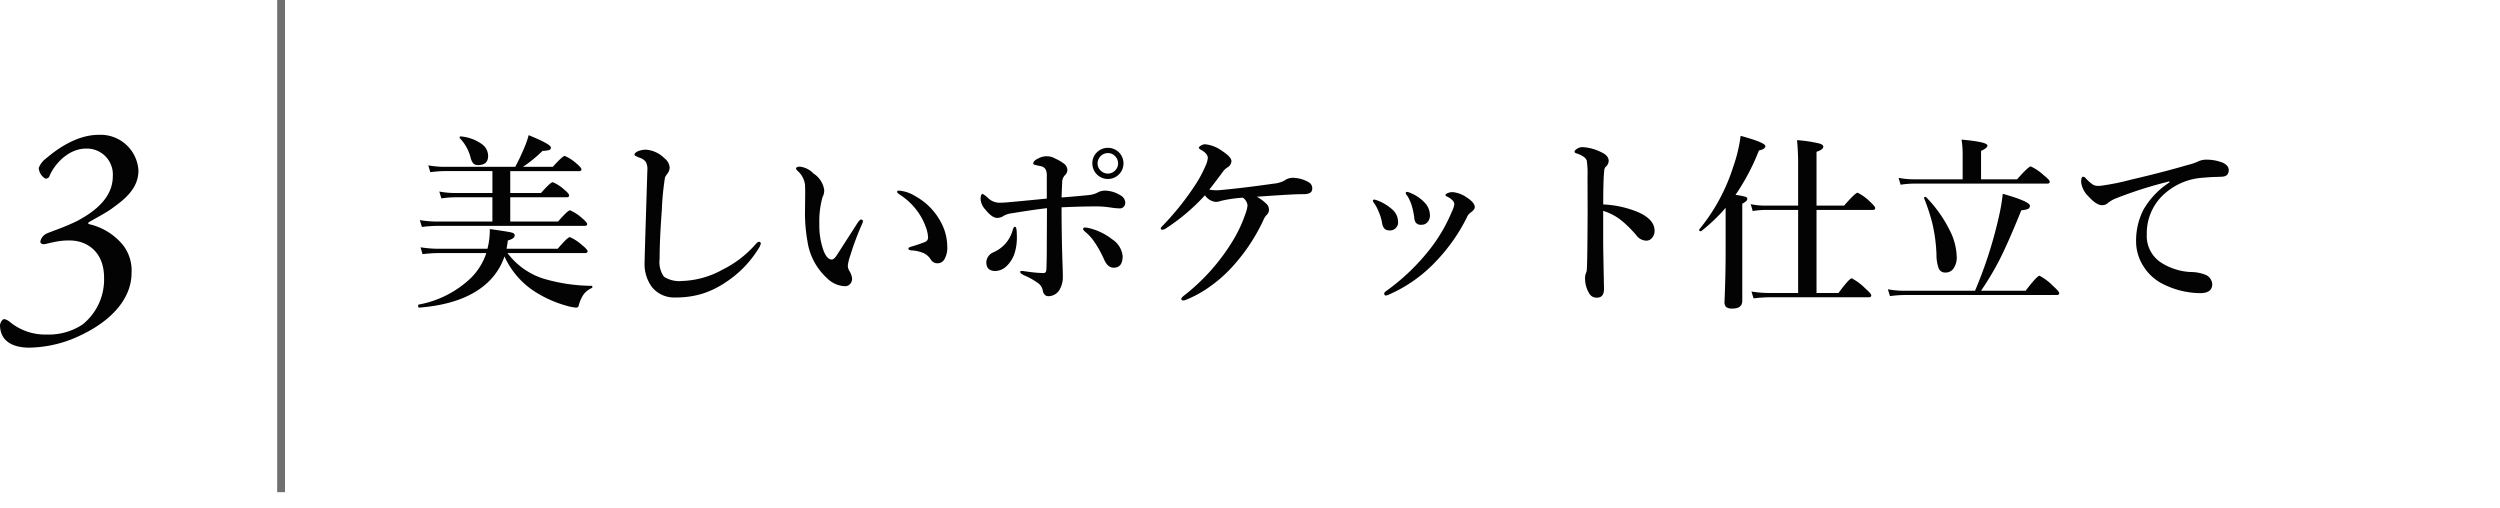 <svg id="sax_det03" xmlns="http://www.w3.org/2000/svg" width="320" height="65" viewBox="0 0 320 65">
  <path id="パス_927" data-name="パス 927" d="M12.094,18.324a8.112,8.112,0,0,1-2.473,3.621q-2.93,2.5-8.449,2.93-.129,0-.129-.258,0-.117.059-.129a13.121,13.121,0,0,0,6.7-3.41,8.114,8.114,0,0,0,1.969-3.187H3.668a18.709,18.709,0,0,0-2.062.141l-.258-.879a14.873,14.873,0,0,0,2.25.188H9.914a9.39,9.39,0,0,0,.3-2.3q0-.105-.012-.223,2.438.34,2.848.457.352.094.352.363,0,.4-.879.645-.082.645-.164,1.055h6.551q1.266-1.488,1.559-1.488a5.987,5.987,0,0,1,1.594,1.055q.668.539.668.75,0,.234-.316.234H12.48a9.221,9.221,0,0,0,4.582,3.27,22.278,22.278,0,0,0,6.188.926q.094,0,.094.129a.155.155,0,0,1-.094.164,2.59,2.59,0,0,0-1.078.879,4.467,4.467,0,0,0-.574,1.348.323.323,0,0,1-.34.27,5.744,5.744,0,0,1-1.2-.234,14.829,14.829,0,0,1-4.172-1.875A10.491,10.491,0,0,1,12.094,18.324Zm-1.547-4.465V10.754H5.719a12.642,12.642,0,0,0-1.7.141l-.27-.879a10.671,10.671,0,0,0,1.9.188h4.9V7.4H4.383A14.27,14.27,0,0,0,2.6,7.543l-.258-.879a11.286,11.286,0,0,0,1.969.188h9.164q.6-1.125,1.137-2.4A11.051,11.051,0,0,0,15.188,2.8q2.848,1.16,2.848,1.582a.32.32,0,0,1-.234.328,3.912,3.912,0,0,1-.844.105,16.87,16.87,0,0,1-2.5,2.039h3.82q1.254-1.395,1.535-1.395a5.527,5.527,0,0,1,1.488.961q.645.551.645.75,0,.234-.3.234H12.832v2.8H16.77Q17.988,8.82,18.281,8.82a5.271,5.271,0,0,1,1.488.973q.6.492.6.727t-.316.234H12.832v3.105h6.117q1.254-1.441,1.535-1.441a5.672,5.672,0,0,1,1.547,1.008q.645.551.645.75,0,.234-.316.234H3.516a17.366,17.366,0,0,0-1.992.141l-.27-.879a13.763,13.763,0,0,0,2.191.188ZM10,5.457q0,1.172-1.277,1.172a.809.809,0,0,1-.633-.223,1.85,1.85,0,0,1-.328-.715A5.617,5.617,0,0,0,6.375,3.184a.208.208,0,0,1-.023-.094.114.114,0,0,1,.129-.129H6.5A5.439,5.439,0,0,1,9.246,3.98,1.864,1.864,0,0,1,10,5.457ZM32.9,7.789a3.5,3.5,0,0,0-.258.4,35.507,35.507,0,0,0-.41,4.23q-.281,3.785-.281,6.211a3.267,3.267,0,0,0,.551,2.285,3.6,3.6,0,0,0,2.309.551A11.412,11.412,0,0,0,40.032,20a13.626,13.626,0,0,0,4.2-3.234q.27-.316.434-.316.234,0,.234.246a2.043,2.043,0,0,1-.316.668,13.746,13.746,0,0,1-4.172,4.266,11.634,11.634,0,0,1-2.848,1.418,11.4,11.4,0,0,1-3.551.527,3.652,3.652,0,0,1-3.047-1.336,4.934,4.934,0,0,1-.937-3.152V18.9q.059-2.215.188-6.328.117-3.645.164-5.273a1.9,1.9,0,0,0-.187-1.055,1.466,1.466,0,0,0-.727-.527q-.738-.27-.738-.41,0-.223.41-.434a2.665,2.665,0,0,1,1.1-.211,3.7,3.7,0,0,1,2.309,1.078,1.667,1.667,0,0,1,.691,1.23A1.432,1.432,0,0,1,32.9,7.789ZM62.567,9.9a4.568,4.568,0,0,1,2.121.715A8.108,8.108,0,0,1,67.9,13.836a6.631,6.631,0,0,1,.867,3.141A3.017,3.017,0,0,1,68.4,18.7a1.008,1.008,0,0,1-.832.5.969.969,0,0,1-.891-.457,2.216,2.216,0,0,0-.926-.844,4.739,4.739,0,0,0-1.594-.352q-.363-.035-.363-.246,0-.129.457-.258a17.7,17.7,0,0,0,1.676-.574.594.594,0,0,0,.387-.574,4.384,4.384,0,0,0-.34-1.453,7.638,7.638,0,0,0-.809-1.594,8.289,8.289,0,0,0-2.5-2.449q-.316-.223-.316-.34Q62.356,9.9,62.567,9.9Zm-4.7,4.266A36.517,36.517,0,0,0,56.356,18.2a6.878,6.878,0,0,0-.316,1.277,1.486,1.486,0,0,0,.164.645,2.325,2.325,0,0,1,.387,1.031,1,1,0,0,1-.258.7.851.851,0,0,1-.656.281,3.434,3.434,0,0,1-2.3-1.031,7.932,7.932,0,0,1-2.5-4.7,20.654,20.654,0,0,1-.316-3.937l.023-2.18q0-.645-.023-1.148a2.842,2.842,0,0,0-.984-1.8q-.164-.164-.164-.258,0-.246.5-.246a2.818,2.818,0,0,1,1.723.867A3.033,3.033,0,0,1,53.017,9.8a1.785,1.785,0,0,1-.211.926,11.407,11.407,0,0,0-.41,3.457,9.47,9.47,0,0,0,.527,3.363q.445,1.172,1.055,1.172.258,0,.574-.434.023-.023,2.7-4.2.316-.48.469-.48.246,0,.246.176A.832.832,0,0,1,57.868,14.164ZM89.333,4.426a1.976,1.976,0,0,1,1.992,1.992,1.992,1.992,0,0,1-3.984,0A1.908,1.908,0,0,1,88,4.93,1.935,1.935,0,0,1,89.333,4.426Zm0,.668a1.335,1.335,0,0,0-1.324,1.324,1.244,1.244,0,0,0,.445.961,1.293,1.293,0,0,0,1.84-.094,1.252,1.252,0,0,0,.34-.867,1.307,1.307,0,0,0-.434-.984A1.252,1.252,0,0,0,89.333,5.094ZM86.427,15.172q-.27-.223-.27-.363,0-.187.293-.187.047,0,.328.047a7.555,7.555,0,0,1,3.07,1.441,2.919,2.919,0,0,1,1.371,2.168q0,1.488-1.148,1.488-.785,0-1.242-1.09a13.946,13.946,0,0,0-1.254-2.25A5.987,5.987,0,0,0,86.427,15.172ZM83.4,10.777q2.414-.187,3.645-.328a2.988,2.988,0,0,0,1.078-.363,2.013,2.013,0,0,1,.82-.187,3.886,3.886,0,0,1,1.992.6,1.108,1.108,0,0,1,.621.938.748.748,0,0,1-.223.551.636.636,0,0,1-.469.188,9.039,9.039,0,0,1-1.207-.117,13.18,13.18,0,0,0-1.605-.141q-2.062,0-4.652.117,0,2.18.047,4.488.023,1.23.082,2.895.035,1.066.035,1.5a3.153,3.153,0,0,1-.34,1.512,1.68,1.68,0,0,1-1.488.984q-.586,0-.738-.7a1.444,1.444,0,0,0-.527-.914,8.868,8.868,0,0,0-1.852-1.055Q78.1,20.5,78.1,20.3q0-.117.234-.117a1.545,1.545,0,0,1,.293.035l.293.035a16.436,16.436,0,0,0,2.18.2q.363,0,.363-.551.047-1.207.047-3.176l.023-4.582q-1.641.188-4.512.656a2.807,2.807,0,0,0-.984.3,1.54,1.54,0,0,1-.867.293q-.668,0-1.512-1.055a2.211,2.211,0,0,1-.621-1.324q0-.691.27-.691a3.34,3.34,0,0,1,.715.551,2.086,2.086,0,0,0,1.441.574q.363,0,.984-.047.973-.082,5.063-.48V8.07a2,2,0,0,0-.094-.762.876.876,0,0,0-.633-.527l-.691-.152q-.316-.059-.316-.211,0-.352.727-.68a2.188,2.188,0,0,1,2.109.07,5.662,5.662,0,0,1,1.055.609,1.068,1.068,0,0,1,.48.844.988.988,0,0,1-.34.691,1.317,1.317,0,0,0-.328.914Q83.427,9.922,83.4,10.777Zm-6.246,4.137q.117-.387.281-.387t.211.457q.035.48.035.891a6.664,6.664,0,0,1-.223,1.793,4.028,4.028,0,0,1-1.1,1.9,2.18,2.18,0,0,1-1.418.621q-1.172,0-1.172-1.125a1.448,1.448,0,0,1,.961-1.289A4.645,4.645,0,0,0,76.2,16.707,4.521,4.521,0,0,0,77.158,14.914ZM104.8,9.723q2.168-.211,5.742-.715a3.633,3.633,0,0,0,1.371-.387,1.831,1.831,0,0,1,1.008-.363,4.165,4.165,0,0,1,2.086.551.885.885,0,0,1,.48.844q0,.7-1.1.7-.867,0-2.016.07-.434.012-3.984.258a5.5,5.5,0,0,1,1.313.984,1.063,1.063,0,0,1,.246.727.874.874,0,0,1-.293.621,2.045,2.045,0,0,0-.422.668,23.592,23.592,0,0,1-3.773,5.742,17.321,17.321,0,0,1-2.883,2.625,14.543,14.543,0,0,1-3.223,1.816,1.065,1.065,0,0,1-.352.094q-.27,0-.27-.211,0-.164.457-.5a26.05,26.05,0,0,0,6.023-6.75,17.608,17.608,0,0,0,1.723-3.621,4.227,4.227,0,0,0,.27-1.09,1.367,1.367,0,0,0-.6-.984,18.111,18.111,0,0,0-2.379.316,5.864,5.864,0,0,0-.691.176,1.892,1.892,0,0,1-.434.047,1.921,1.921,0,0,1-1.348-.844A25.57,25.57,0,0,1,96.81,14.7a1.155,1.155,0,0,1-.48.211q-.234,0-.234-.187,0-.105.387-.48a35.014,35.014,0,0,0,4.008-5.039,15.788,15.788,0,0,0,1.336-2.473,3,3,0,0,0,.293-1.008q0-.574-.914-1.066-.234-.141-.234-.258t.316-.293a1.048,1.048,0,0,1,.469-.141,4.4,4.4,0,0,1,2.145.82q1.242.809,1.242,1.336a.964.964,0,0,1-.5.8,2.116,2.116,0,0,0-.5.434Q102.857,9.1,102.307,9.77a4.79,4.79,0,0,0,1.066.082Q103.572,9.852,104.8,9.723Zm22.852.844a.972.972,0,0,1-.2-.34.145.145,0,0,1,.164-.164,1.43,1.43,0,0,1,.457.141,5.127,5.127,0,0,1,1.781,1.207,2.4,2.4,0,0,1,.7,1.629,1.286,1.286,0,0,1-.328.914.99.99,0,0,1-.762.316.831.831,0,0,1-.738-.293,1.394,1.394,0,0,1-.187-.668,9.179,9.179,0,0,0-.34-1.57A5.161,5.161,0,0,0,127.655,10.566Zm6.023,1.055a.765.765,0,0,0-.258-.5,2.572,2.572,0,0,0-.75-.5.141.141,0,0,1-.117-.141q0-.117.188-.223a1.523,1.523,0,0,1,.75-.164,3.731,3.731,0,0,1,1.793.691q1.008.656,1.008,1.23,0,.328-.527.691a1.422,1.422,0,0,0-.5.656,22.754,22.754,0,0,1-3.961,5.613,18.276,18.276,0,0,1-6,4.23.944.944,0,0,1-.41.117q-.187,0-.187-.258a.349.349,0,0,1,.188-.27A27.335,27.335,0,0,0,130.7,17.2a20.664,20.664,0,0,0,2.66-4.617A3.106,3.106,0,0,0,133.678,11.621Zm-10.254-.094a.779.779,0,0,1-.164-.316.145.145,0,0,1,.164-.164,1.58,1.58,0,0,1,.363.094,6.209,6.209,0,0,1,1.969,1.184,2.128,2.128,0,0,1,.715,1.512,1.026,1.026,0,0,1-1.172,1.148q-.7,0-.867-.914A5.664,5.664,0,0,0,124,12.629,5.015,5.015,0,0,0,123.424,11.527Zm29.309.141a13.036,13.036,0,0,1,4.348.938q2.227.938,2.227,2.426a1.341,1.341,0,0,1-.375.973.918.918,0,0,1-.656.3,1.649,1.649,0,0,1-1.312-.7,14.55,14.55,0,0,0-1.734-1.746,7.026,7.026,0,0,0-2.5-1.371V16.66q0,.621.105,5.813,0,1.125-.891,1.125a1.061,1.061,0,0,1-1.008-.551,3.665,3.665,0,0,1-.527-1.9,1.6,1.6,0,0,1,.117-.691,1.091,1.091,0,0,0,.105-.41q.07-.891.094-5.379.012-1.266.012-2.215l-.012-4.359a11.9,11.9,0,0,0-.094-2.039,1.111,1.111,0,0,0-.5-.551,3.178,3.178,0,0,0-.832-.375q-.234-.07-.234-.223t.316-.363a1.263,1.263,0,0,1,.668-.211,6.013,6.013,0,0,1,2.426.645q.961.434.961,1.125a1.064,1.064,0,0,1-.41.773.841.841,0,0,0-.164.48Q152.733,8.469,152.733,11.668Zm27.305.7V23h2.813q1.383-1.875,1.7-1.875a6.977,6.977,0,0,1,1.734,1.3q.762.668.762.879,0,.246-.316.246H174.015a18.335,18.335,0,0,0-2.039.141l-.27-.879a13.419,13.419,0,0,0,2.156.188h3.82V12.371h-4.254a10.864,10.864,0,0,0-1.559.141l-.258-.879a9.291,9.291,0,0,0,1.77.188h4.3V6.875a31.524,31.524,0,0,0-.141-3.434,16.536,16.536,0,0,1,2.918.445q.445.152.445.375,0,.387-.867.668V11.82h3.527q1.441-1.652,1.734-1.652a6.135,6.135,0,0,1,1.582,1.148q.668.609.668.82,0,.234-.316.234ZM168.4,12.1a21.875,21.875,0,0,1-3.129,2.988.13.13,0,0,1-.059.012q-.2,0-.2-.187a.1.1,0,0,1,.012-.047,23.942,23.942,0,0,0,4.336-7.98,18.992,18.992,0,0,0,.961-4q3.164.867,3.164,1.313,0,.387-.82.563a28.394,28.394,0,0,1-3,5.684,8.529,8.529,0,0,1,1.289.246.3.3,0,0,1,.223.281q0,.258-.645.6v12.41q0,1.008-1.219,1.008a1.294,1.294,0,0,1-.867-.2,1.019,1.019,0,0,1-.187-.715q.141-3.352.141-6.3Zm30.34-3.645V5.141a12.46,12.46,0,0,0-.141-1.77q3.316.293,3.316.762,0,.316-.82.68V8.457H205.7Q207.168,6.8,207.461,6.8a6.557,6.557,0,0,1,1.676,1.148q.75.586.75.82t-.316.234h-17.1a12.534,12.534,0,0,0-1.676.141l-.258-.879a10.591,10.591,0,0,0,1.91.188Zm1.582,14.262a55.049,55.049,0,0,0,3.07-9.551,24.65,24.65,0,0,0,.48-2.859q3.48.984,3.48,1.535a.428.428,0,0,1-.27.41,2.979,2.979,0,0,1-.832.164q-1.711,4.23-2.848,6.445a37.464,37.464,0,0,1-2.309,3.855H206.8q1.465-1.922,1.781-1.922a7.069,7.069,0,0,1,1.746,1.324q.773.691.773.9,0,.246-.316.246H191.183a13.47,13.47,0,0,0-1.746.141l-.27-.879a10.764,10.764,0,0,0,1.945.188Zm-2.344-4.395a2.45,2.45,0,0,1-.457,1.617,1.224,1.224,0,0,1-.984.445.863.863,0,0,1-.867-.539,5.051,5.051,0,0,1-.281-1.758,20.43,20.43,0,0,0-.527-3.984,24.925,24.925,0,0,0-1.055-3.223.034.034,0,0,1-.012-.023q0-.152.188-.152a.091.091,0,0,1,.082.035,16.283,16.283,0,0,1,2.977,4.16A7.917,7.917,0,0,1,197.98,18.324Zm27.235-9.48V8.715a53.631,53.631,0,0,0-6.984,2.227,4.327,4.327,0,0,0-.914.551,1.03,1.03,0,0,1-.7.27q-.738.035-1.816-1.172a3.034,3.034,0,0,1-.891-1.734q0-.738.234-.738a.54.54,0,0,1,.387.234,5.078,5.078,0,0,0,.914.8,1.418,1.418,0,0,0,.68.141h.164a30.142,30.142,0,0,0,4.008-.8q3.891-.9,7.289-1.887a6.655,6.655,0,0,0,1.324-.457,2.388,2.388,0,0,1,.914-.211,5.677,5.677,0,0,1,2.215.387q.762.363.762.938,0,.832-.891.855-.129.012-.949.035-.68.023-1.418.094a8.132,8.132,0,0,0-5.508,2.59,6.752,6.752,0,0,0-1.723,4.652,4.054,4.054,0,0,0,1.758,3.574,7.7,7.7,0,0,0,3.832,1.254,5.176,5.176,0,0,1,1.852.328,1.4,1.4,0,0,1,.938,1.23q0,1.148-1.559,1.148a10.86,10.86,0,0,1-4.664-1.125,6.16,6.16,0,0,1-2.508-2.2,5.88,5.88,0,0,1-1.02-3.316,8.7,8.7,0,0,1,.938-4.031A10.208,10.208,0,0,1,225.215,8.844Z" transform="translate(52.48 14.5)" fill="#030303"/>
  <path id="パス_928" data-name="パス 928" d="M13.12,3.76c-2.92,0-5.56,2.04-6.68,3A2.746,2.746,0,0,0,5.48,8a1.7,1.7,0,0,0,.84,1.36.538.538,0,0,0,.48-.2c.64-1.64,2.48-3.64,4.72-3.64a3.315,3.315,0,0,1,3.44,3.52c0,2.08-1.28,4-4.52,5.72-1.68.84-3.36,1.36-3.96,1.64a1.429,1.429,0,0,0-.8,1.04c0,.16.16.32.44.32.24,0,.84-.2,1.16-.24a8.693,8.693,0,0,1,2.16-.24c2.16,0,4.4,1.4,4.4,4.76a7.364,7.364,0,0,1-2.76,6,7.832,7.832,0,0,1-4.6,1.28,7.084,7.084,0,0,1-4.68-1.6c-.4-.32-.72-.4-.8-.36-.2.04-.4.36-.48.72C.52,30.12,2.08,31,4.28,31A15.732,15.732,0,0,0,9.6,29.96c5.2-2.08,7.76-5.28,7.76-8.52a5.319,5.319,0,0,0-1.12-3.6,7.88,7.88,0,0,0-4.28-2.64c-.28-.08-.12-.24.04-.32.88-.52,1.76-.96,2.6-1.52,1.68-1.2,3.64-2.6,3.64-5.04A4.852,4.852,0,0,0,13.12,3.76Z" transform="translate(-0.52 13.5)" fill="#030303"/>
  <line id="線_11" data-name="線 11" y2="63" transform="translate(35.98)" fill="none" stroke="#707070" stroke-width="1"/>
</svg>
